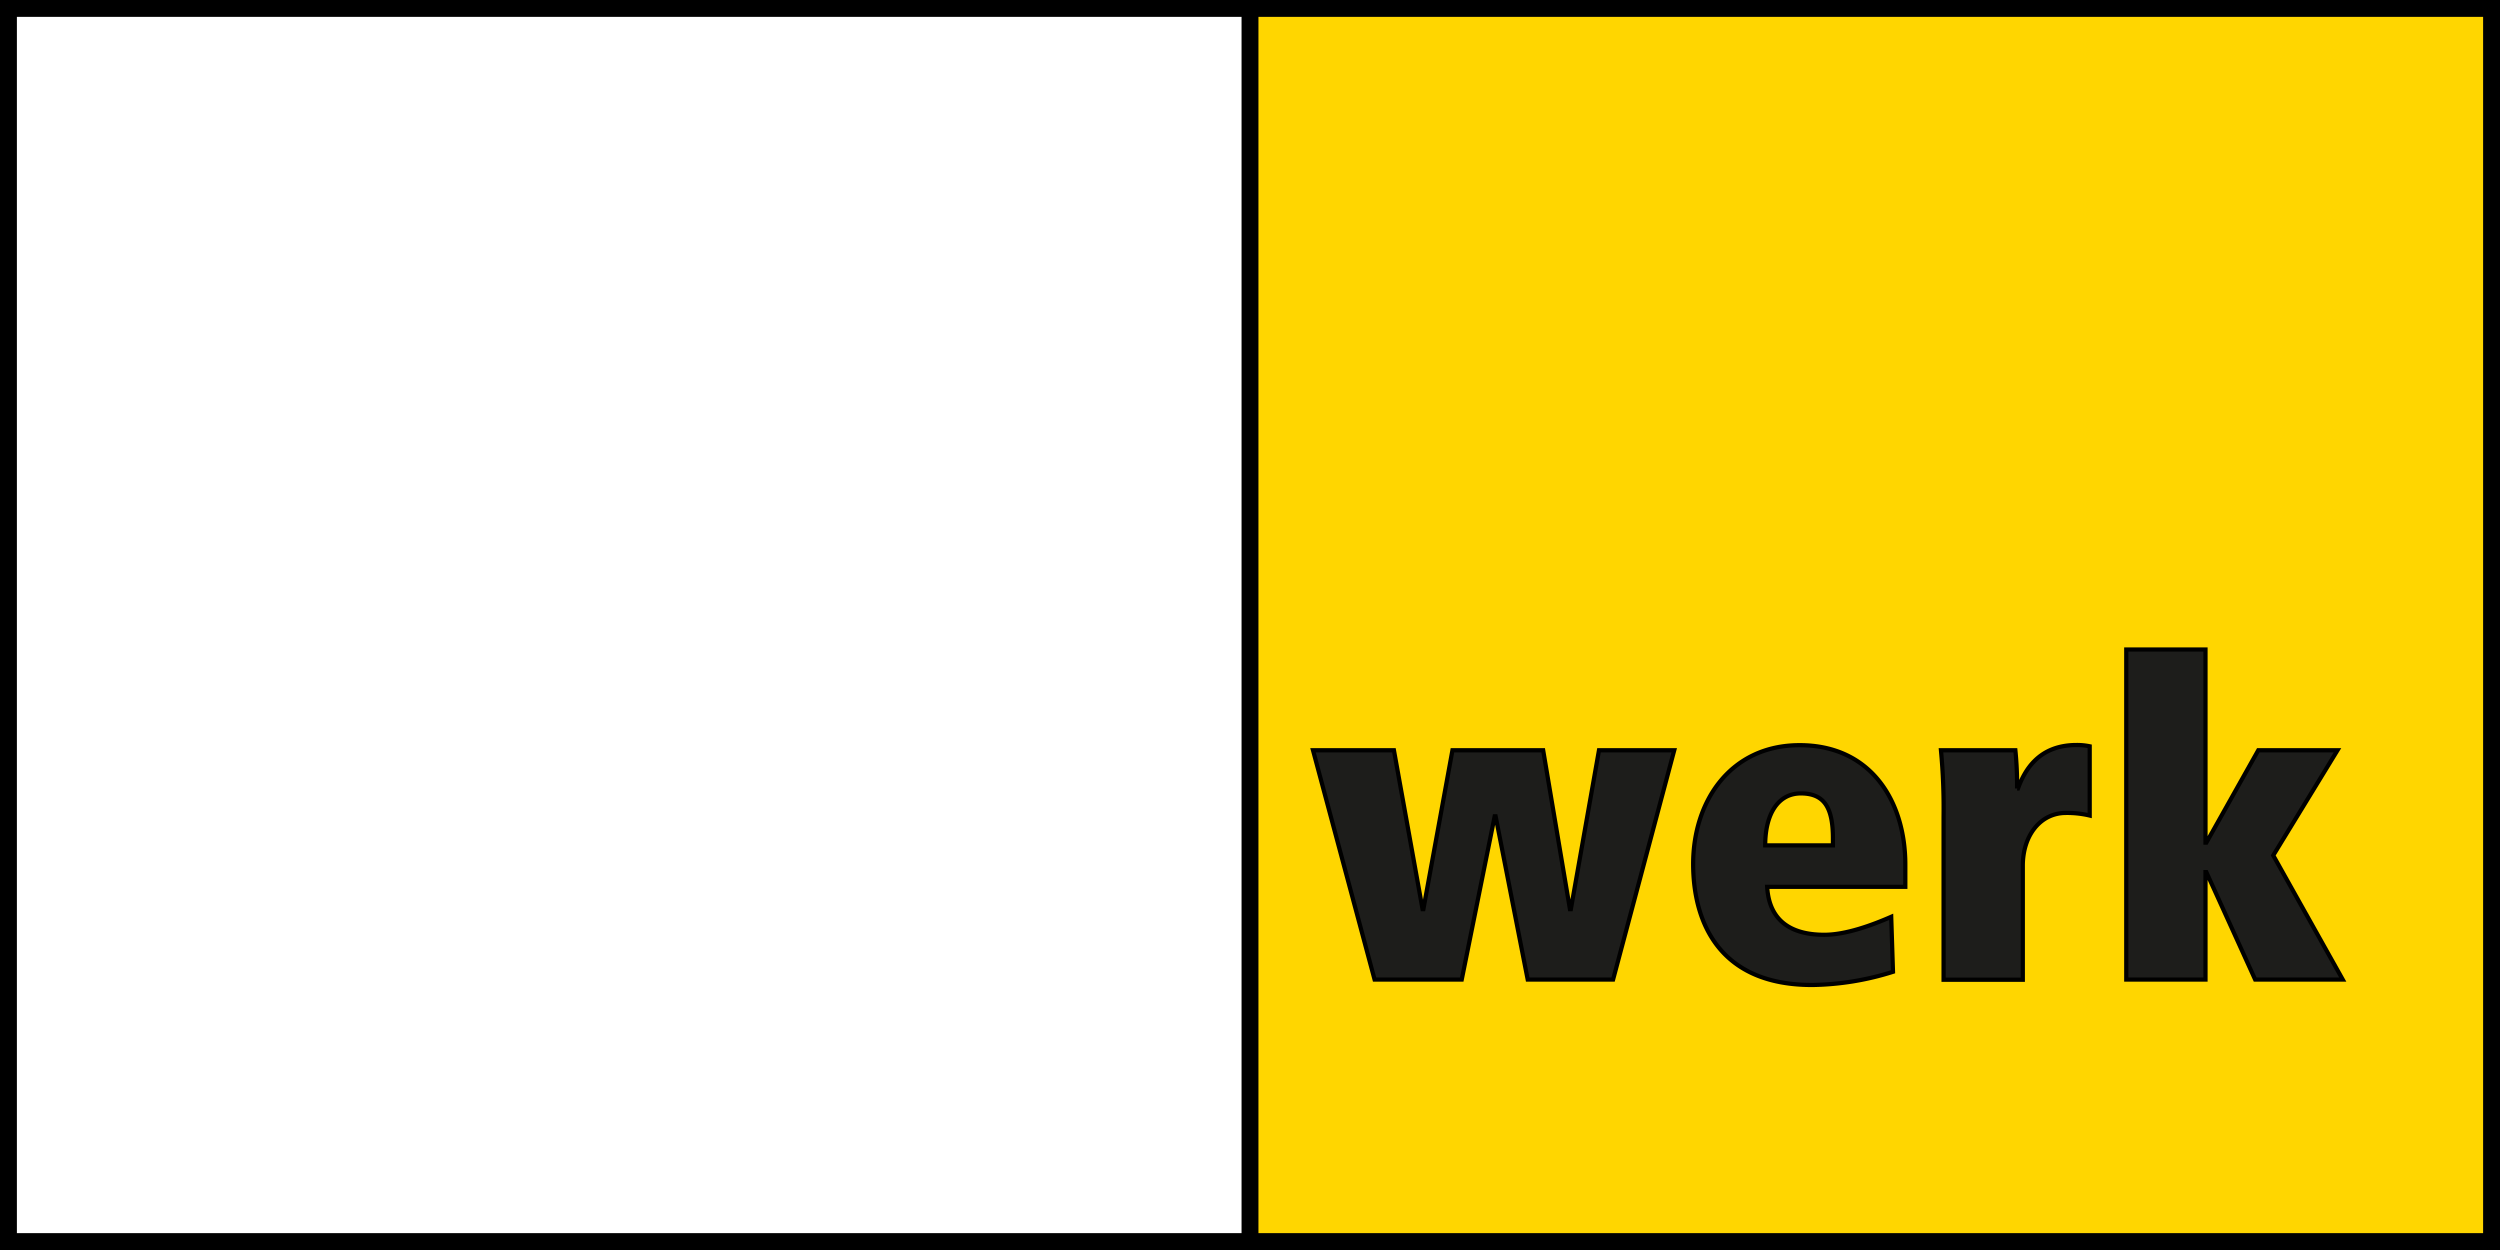 <svg xmlns="http://www.w3.org/2000/svg" width="296" height="148" viewBox="0 0 296 148"><defs><style>.cls-1{fill:#ffd600;}.cls-2{fill:#1d1d1b;stroke:#000;stroke-miterlimit:10;stroke-width:0.5px;}</style></defs><title>Logo Kieswerk</title><g id="werk"><rect class="cls-1" x="148" width="148" height="148"/><polygon class="cls-2" points="180.88 115.98 190.99 115.98 198.23 88.83 189.32 88.83 185.99 107.64 185.88 107.64 182.71 88.83 171.97 88.83 168.53 107.64 168.43 107.64 165.04 88.83 155.46 88.83 162.75 115.98 173.07 115.98 176.97 96.65 177.08 96.65 180.88 115.98 180.88 115.98"/><path class="cls-2" d="M225.59,105v-2.65c0-7.4-4-14.12-12.51-14.12-8.18,0-12.61,6.61-12.61,14.06,0,7,3.18,14.39,14.18,14.33a33.05,33.05,0,0,0,9.48-1.56l-.21-6.51c-2.29,1-5.37,2.13-7.92,2.13-3.49,0-6.51-1.3-6.77-5.68ZM209,100.09c0-3.76,1.56-6.15,4.22-6.15,2.81,0,3.8,1.72,3.8,5.36v.79Z"/><path class="cls-2" d="M230.12,116h9.38v-13.5c0-3.59,2.09-6.25,5.11-6.25a11.66,11.66,0,0,1,2.81.31V88.36a7.44,7.44,0,0,0-1.56-.15c-4.48,0-6.15,3-6.93,5.15h-.11a40.55,40.55,0,0,0-.2-4.53h-8.81a74,74,0,0,1,.31,7.87V116Z"/><polygon class="cls-2" points="267.01 115.98 277.38 115.98 269.15 101.28 276.76 88.83 267.38 88.83 261.23 99.77 261.13 99.77 261.13 76.9 251.75 76.9 251.75 115.98 261.13 115.98 261.13 103.26 261.23 103.26 267.01 115.98 267.01 115.98"/></g><g id="linien"><path d="M149,0H0V148H296V0ZM2,146V2H147V146Zm292,0H149V2H294Z"/></g></svg>